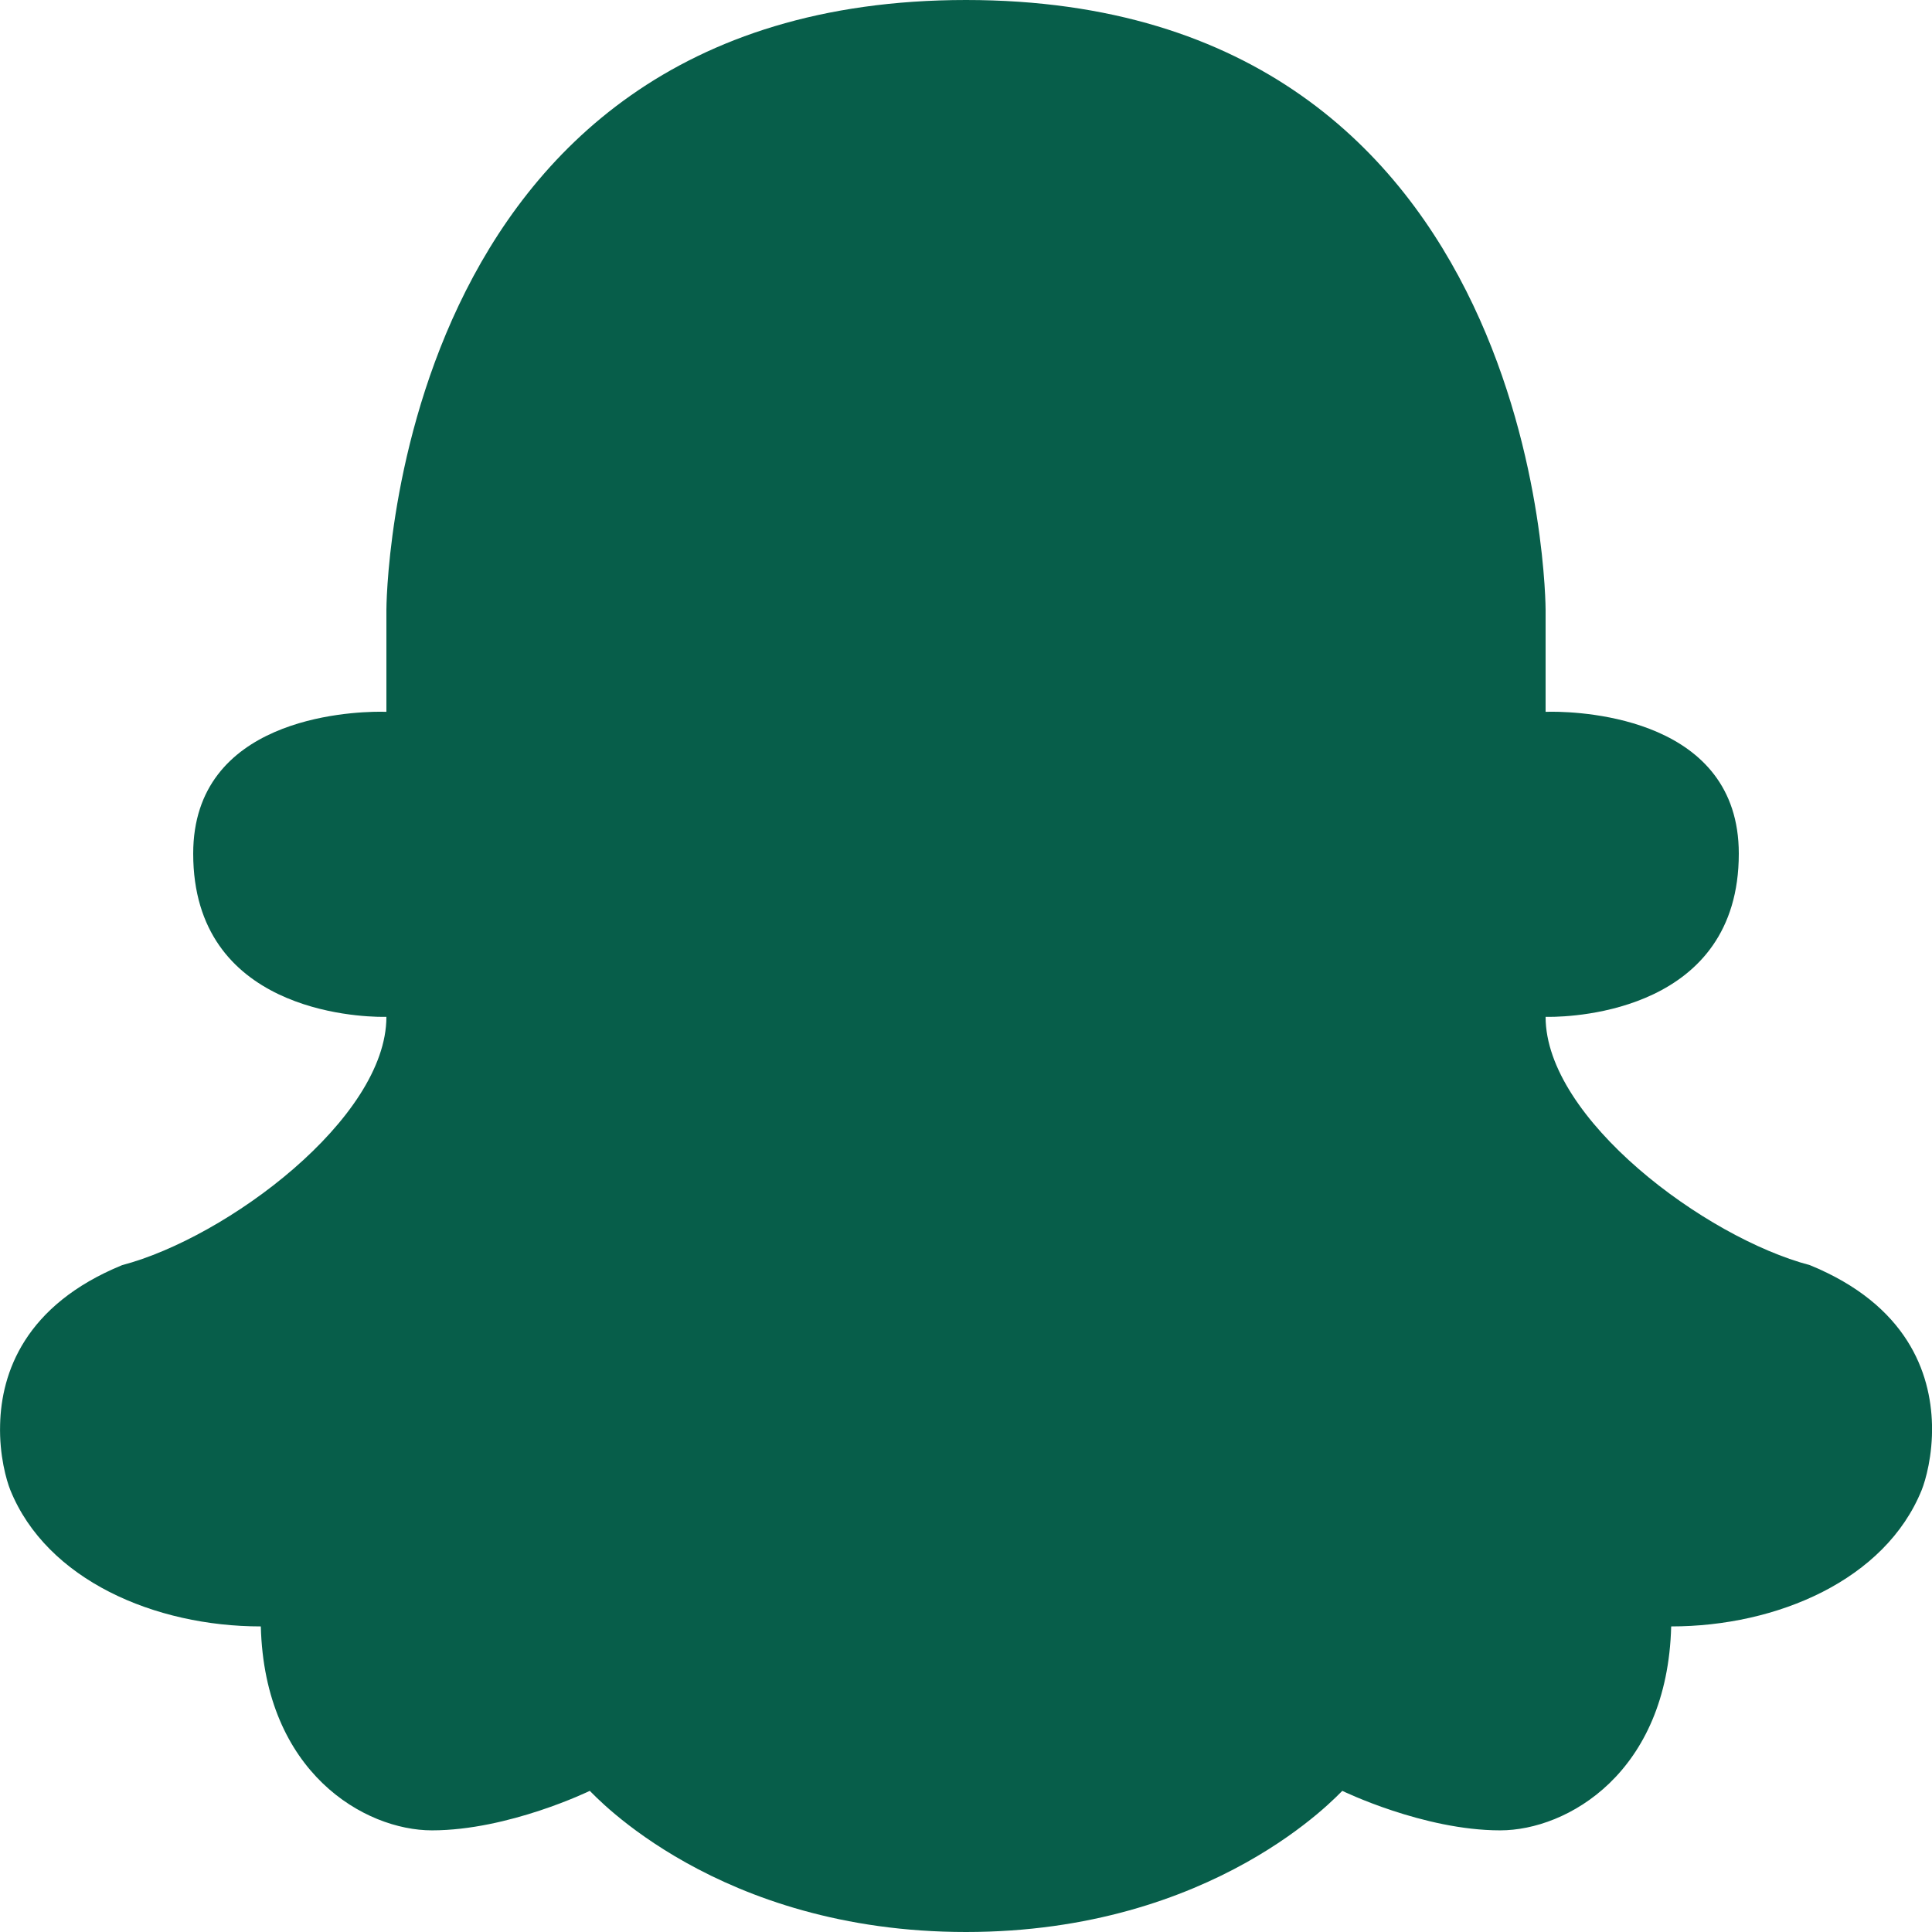 <svg width="18" height="18" viewBox="0 0 18 18" fill="none" xmlns="http://www.w3.org/2000/svg">
<path id="Vector" d="M9 0C3.6 0 3.6 5.684 3.6 5.684V6.632C3.6 6.632 3.58 6.631 3.544 6.631C3.238 6.631 1.8 6.697 1.8 7.953C1.8 9.417 3.328 9.474 3.569 9.474C3.59 9.474 3.6 9.474 3.6 9.474C3.6 10.421 2.114 11.53 1.138 11.787C0.229 12.159 0.012 12.792 0.001 13.273C-0.007 13.56 0.06 13.792 0.096 13.882C0.435 14.72 1.443 15.153 2.43 15.153C2.465 16.516 3.399 17.053 4.024 17.053C4.739 17.053 5.495 16.685 5.495 16.685C5.532 16.717 6.683 18 9 18C11.317 18 12.468 16.717 12.506 16.685C12.506 16.685 13.261 17.053 13.977 17.053C14.602 17.053 15.535 16.516 15.57 15.153C16.557 15.153 17.565 14.72 17.904 13.882C17.94 13.792 18.007 13.56 18 13.273C17.988 12.792 17.771 12.159 16.862 11.787C15.886 11.53 14.4 10.421 14.4 9.474C14.4 9.474 14.411 9.474 14.431 9.474C14.672 9.474 16.2 9.417 16.2 7.953C16.2 6.697 14.762 6.631 14.456 6.631C14.42 6.631 14.4 6.632 14.4 6.632V5.684C14.4 5.684 14.4 0 9 0Z" fill="#075E4A"/>
</svg>

